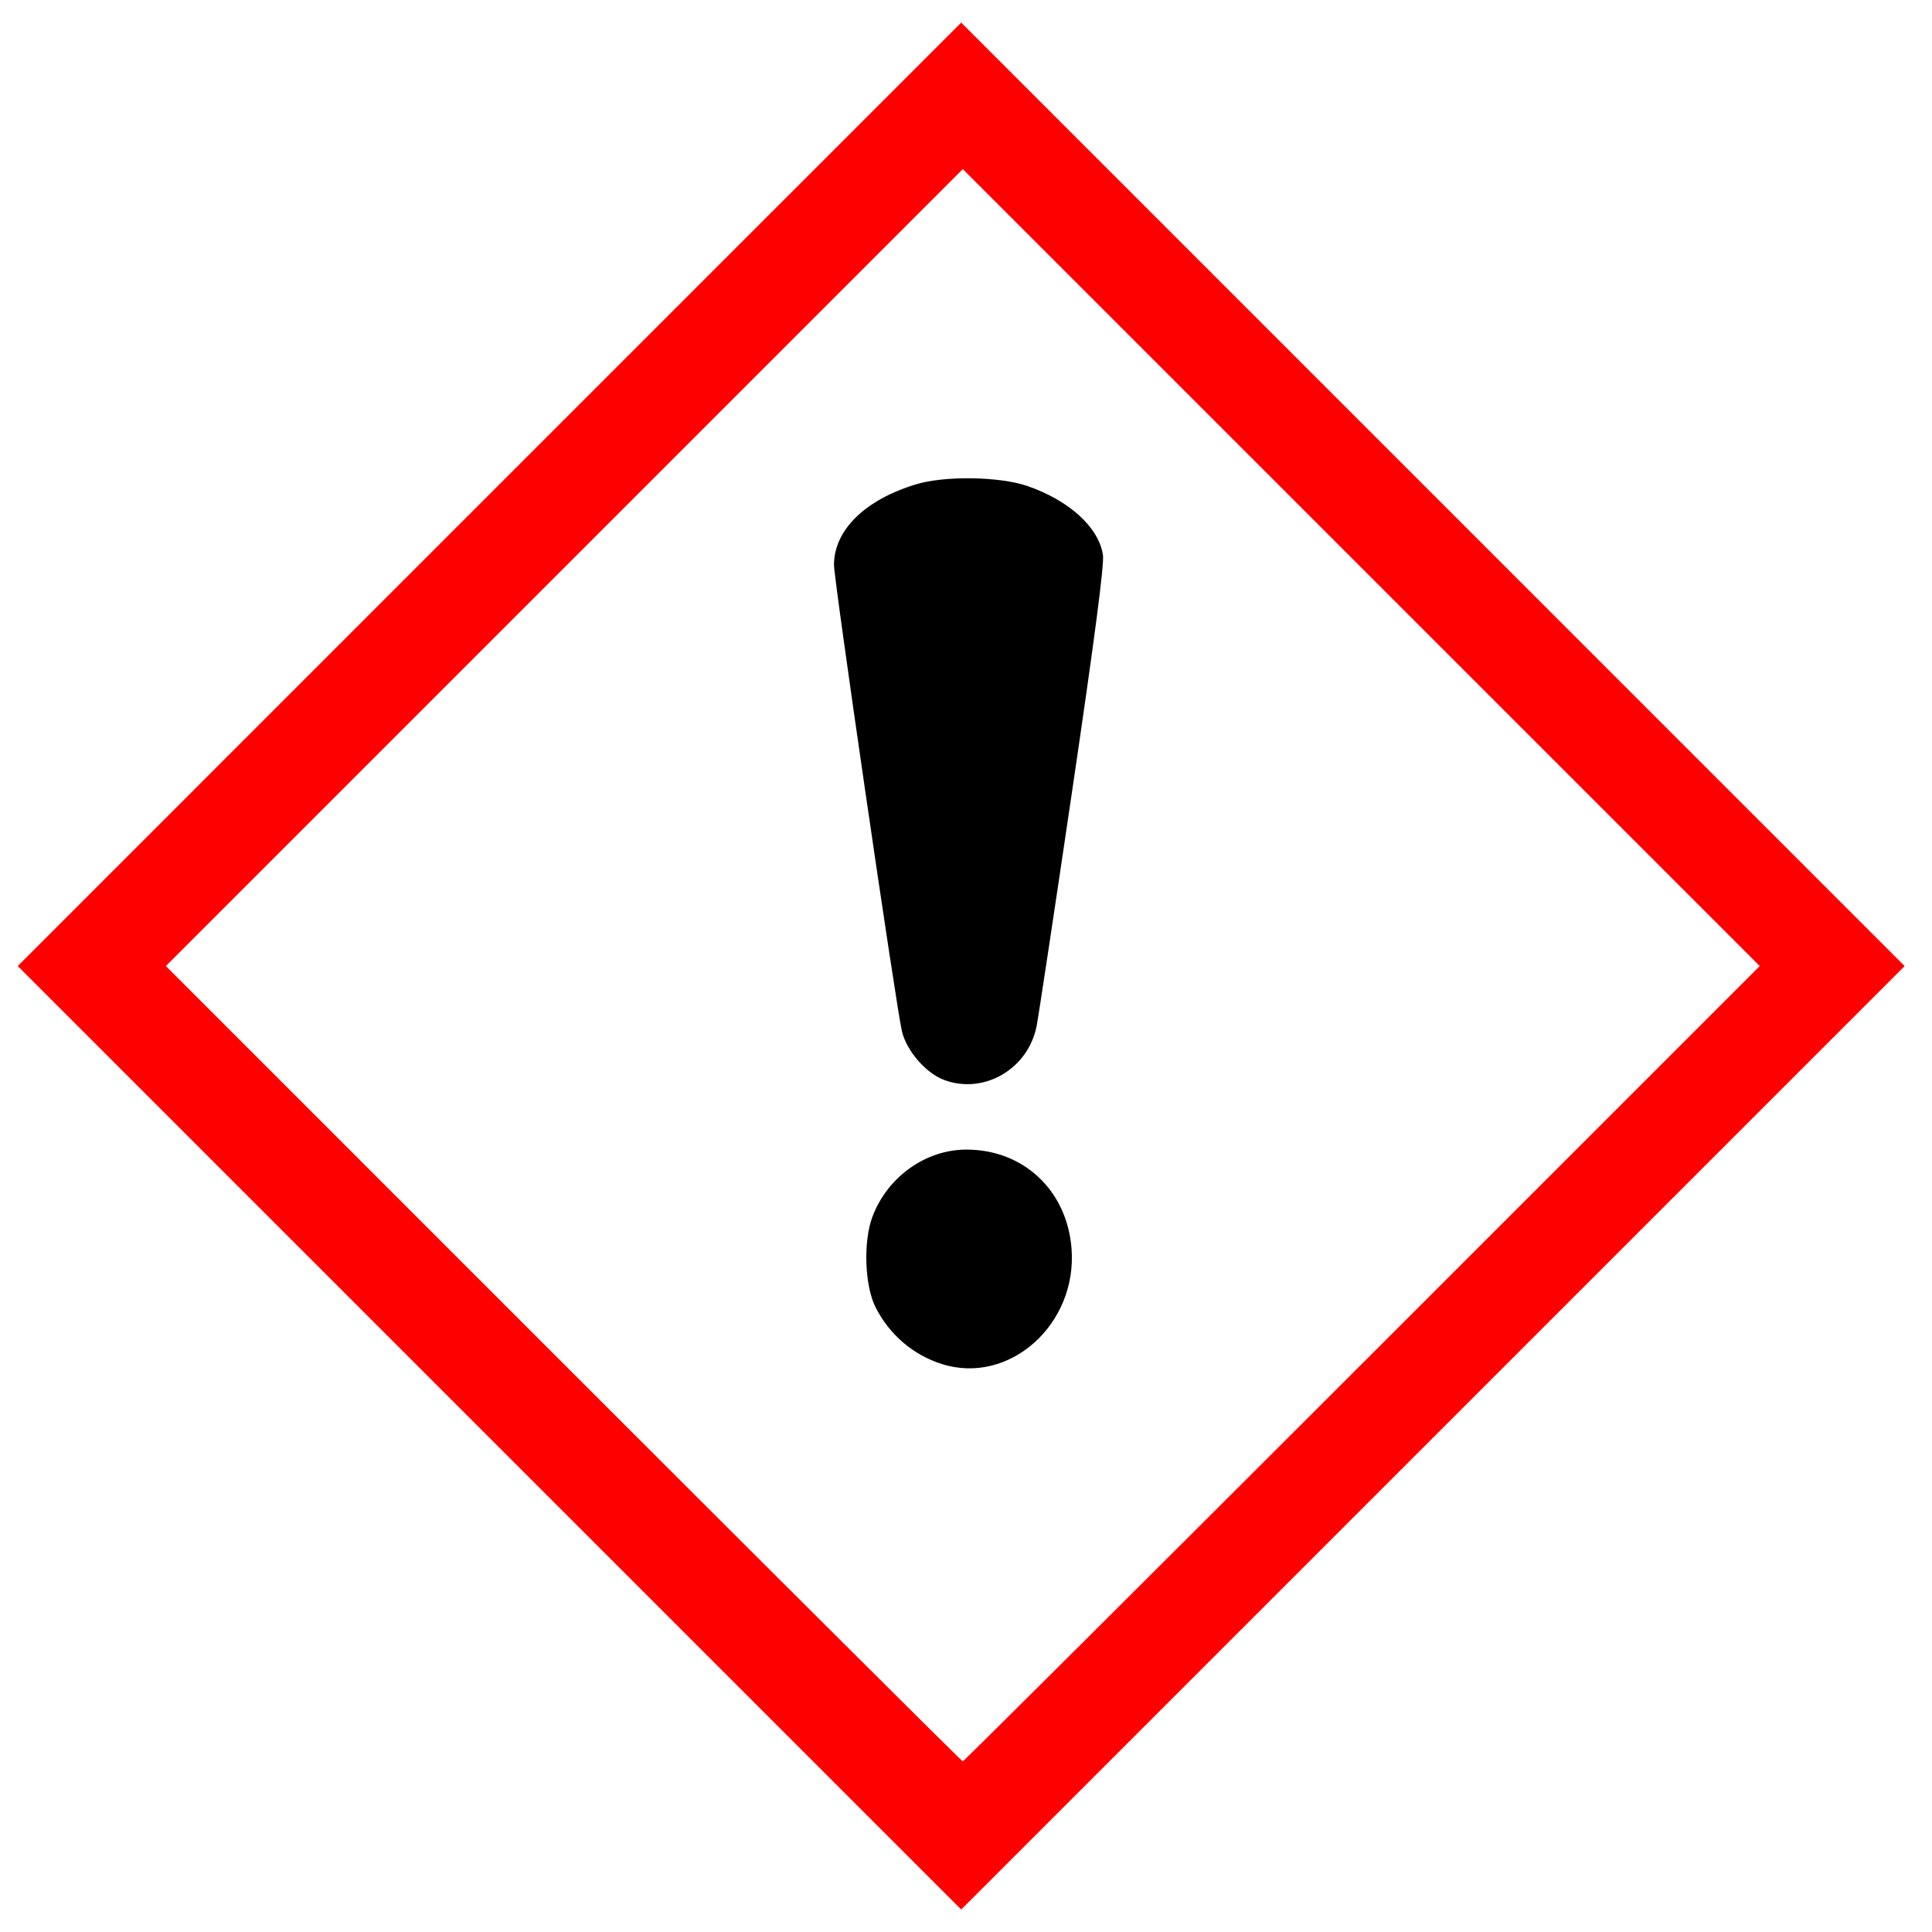 <?xml version="1.0" encoding="UTF-8" standalone="no"?>
<svg
   xmlns:dc="http://purl.org/dc/elements/1.1/"
   xmlns:cc="http://creativecommons.org/ns#"
   xmlns:rdf="http://www.w3.org/1999/02/22-rdf-syntax-ns#"
   xmlns:svg="http://www.w3.org/2000/svg"
   xmlns="http://www.w3.org/2000/svg"
   xmlns:sodipodi="http://sodipodi.sourceforge.net/DTD/sodipodi-0.dtd"
   xmlns:inkscape="http://www.inkscape.org/namespaces/inkscape"
   width="600"
   height="600"
   viewBox="0 0 158.75 158.75"
   version="1.1"
   id="svg8"
   inkscape:version="1.0.2 (e86c870879, 2021-01-15)"
   sodipodi:docname="600px-GHS-pictogram-exclam_svg.svg">
  <defs
     id="defs2" />
  <sodipodi:namedview
     id="base"
     pagecolor="#ffffff"
     bordercolor="#666666"
     borderopacity="1.0"
     inkscape:pageopacity="0.0"
     inkscape:pageshadow="2"
     inkscape:zoom="0.98994949"
     inkscape:cx="315.58636"
     inkscape:cy="312.83269"
     inkscape:document-units="mm"
     inkscape:current-layer="layer1"
     inkscape:document-rotation="0"
     showgrid="false"
     units="px"
     inkscape:window-width="1680"
     inkscape:window-height="987"
     inkscape:window-x="-8"
     inkscape:window-y="-8"
     inkscape:window-maximized="1" />
  <g
     inkscape:label="Calque 1"
     inkscape:groupmode="layer"
     id="layer1">
    <path
       style="fill:#ff0000;stroke-width:0.265;fill-opacity:1"
       d="M 40.218,118.141 1.457,79.379 40.218,40.617 78.98,1.856 117.741,40.618 l 38.761,38.762 -38.761,38.761 -38.761,38.761 z m 71.702,-6.086 32.675,-32.676 -32.742,-32.742 -32.742,-32.742 -32.742,32.742 -32.742,32.742 32.675,32.676 c 17.971,17.972 32.735,32.676 32.808,32.676 0.073,0 14.837,-14.704 32.808,-32.676 z"
       id="path1641" />
    <path
       style="fill:#000000;stroke-width:0.265"
       d="m 77.392,112.082 c -2.359,-0.746 -4.3,-2.406 -5.445,-4.657 -0.901,-1.771 -1.028,-5.409 -0.26,-7.447 1.234,-3.275 4.372,-5.517 7.722,-5.517 4.687,0 8.254,3.349 8.636,8.108 0.502,6.25 -5.115,11.265 -10.653,9.514 z m 0.203,-23.337 c -1.507,-0.554 -3.112,-2.404 -3.487,-4.018 -0.496,-2.138 -5.58,-37.038 -5.58,-38.302 0,-2.866 2.538,-5.358 6.755,-6.633 2.351,-0.711 6.84,-0.643 9.12,0.138 3.443,1.179 5.885,3.404 6.225,5.671 0.114,0.76 -0.667,6.746 -2.507,19.227 -1.47,9.968 -2.795,18.74 -2.945,19.493 -0.7,3.519 -4.311,5.626 -7.581,4.425 z"
       id="path1639" />
  </g>
</svg>
